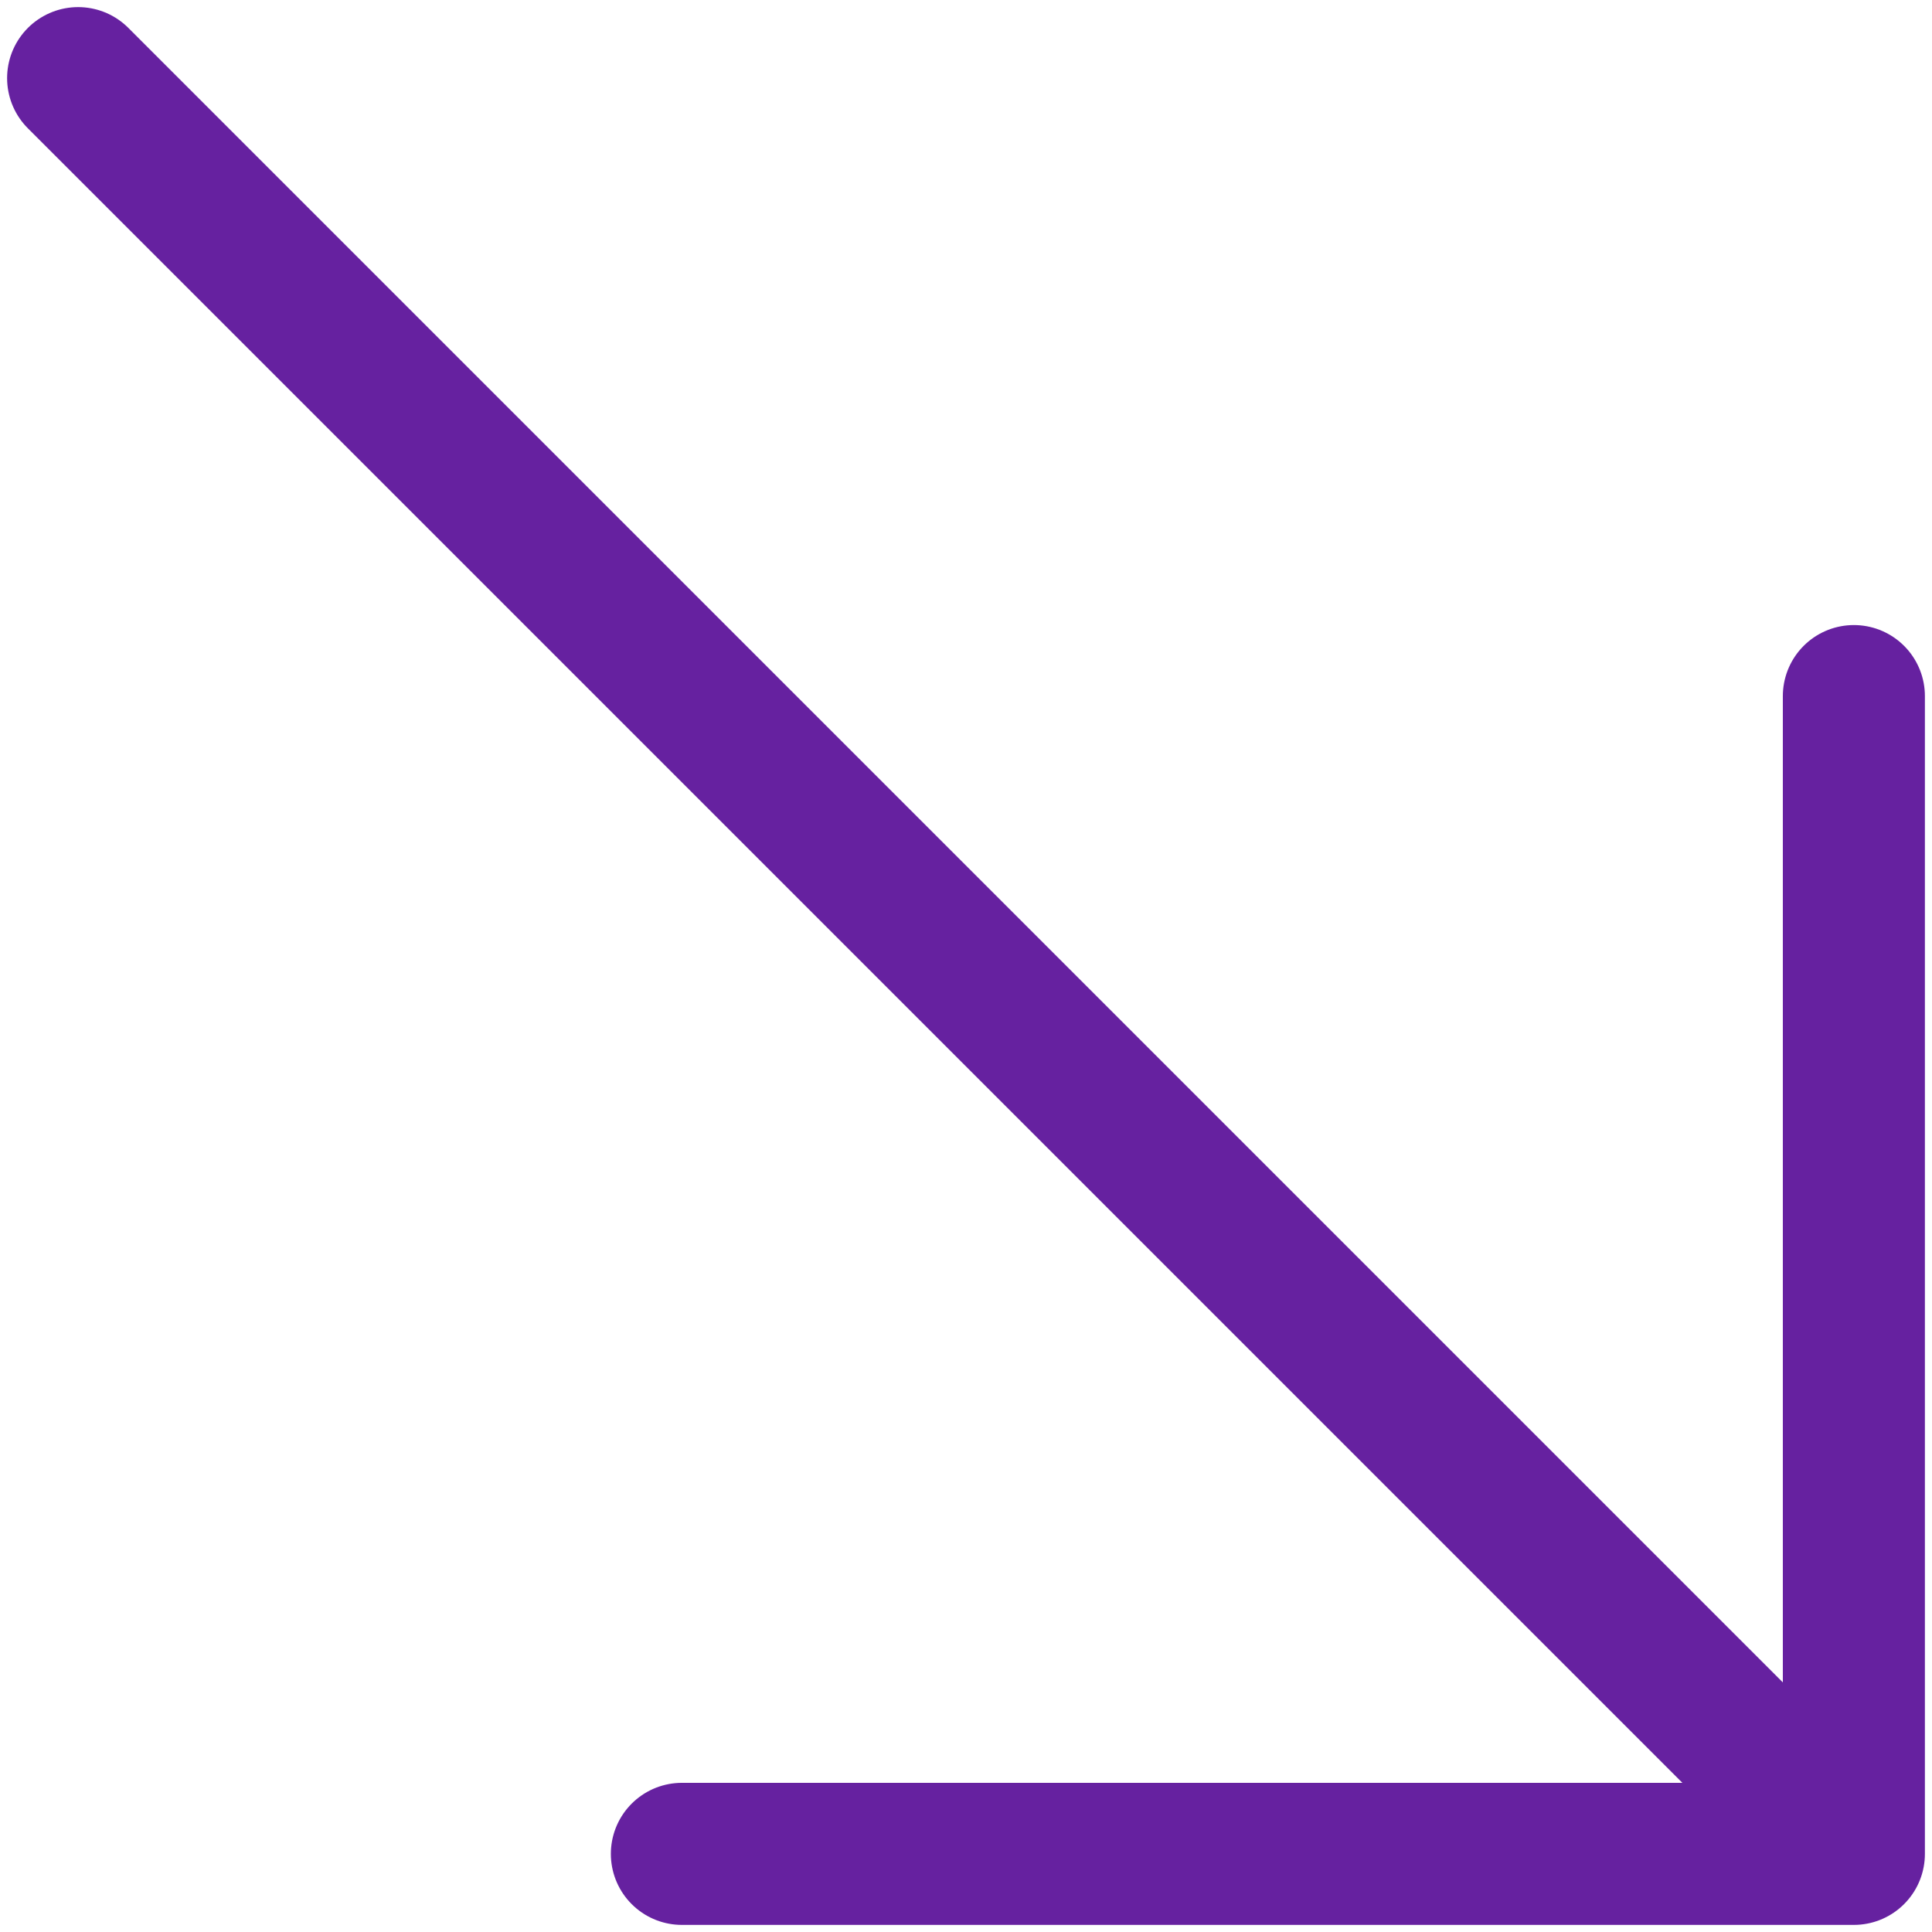 <?xml version="1.0" encoding="UTF-8"?> <svg xmlns="http://www.w3.org/2000/svg" width="136" height="136" viewBox="0 0 136 136" fill="none"><path d="M130.5 49V130.5M130.5 130.5H48M130.5 130.5L5.5 5.5" stroke="#6621A0" stroke-width="10" stroke-linecap="round" stroke-linejoin="round"></path></svg> 
